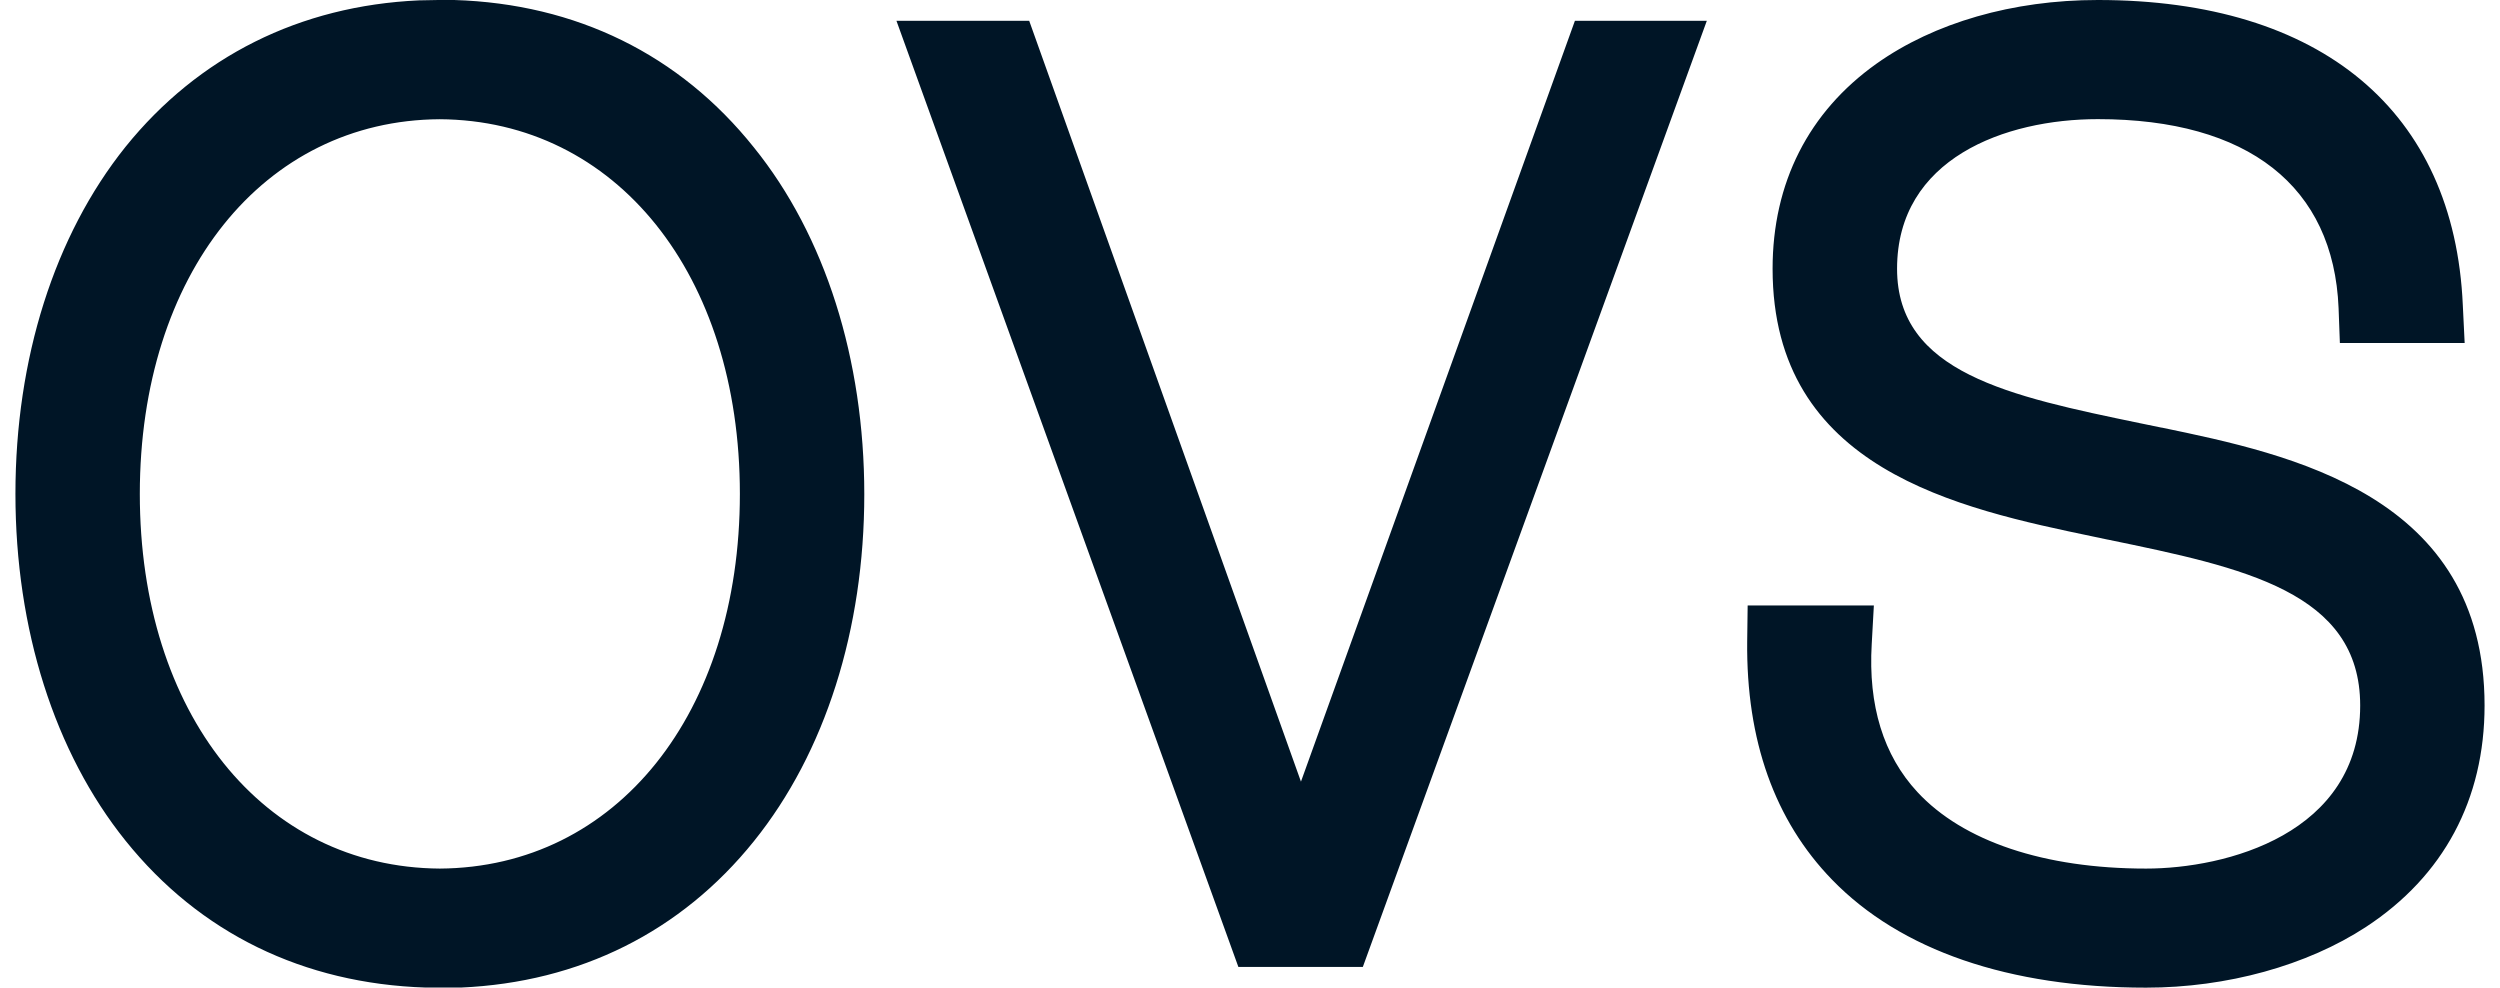 <svg xmlns:xlink="http://www.w3.org/1999/xlink" xmlns="http://www.w3.org/2000/svg" width="81" height="32" viewBox="0 0 81 32" fill="none">
    <path fill-rule="evenodd" clip-rule="evenodd" d="M23.972 16.001C23.972 23.113 19.977 28.105 14.251 28.142C8.526 28.105 4.528 23.113 4.53 16.001C4.533 8.89 8.529 3.898 14.246 3.863C19.962 3.898 23.972 8.89 23.972 16.001ZM14.717 0H14.254H14.197L13.571 0.012C9.716 0.187 6.427 1.83 4.067 4.757C1.766 7.629 0.5 11.619 0.5 16.001C0.5 20.384 1.766 24.374 4.067 27.238C6.472 30.235 9.832 31.87 13.796 31.997H14.328H14.929C18.779 31.83 22.073 30.187 24.428 27.253C26.734 24.389 28.003 20.394 28.003 16.016C28.003 11.639 26.734 7.634 24.428 4.779C22.021 1.763 18.663 0.122 14.717 0ZM42.151 25.325L33.346 0.674H29.045L40.123 31.328H44.156L55.301 0.674H51.027L42.151 25.325ZM69.348 13.714L70.037 13.856V13.854L70.04 13.854C74.206 14.721 80.5 16.03 80.5 22.856C80.5 25.905 79.172 28.384 76.662 30.03C74.75 31.283 72.151 32 69.532 32C65.098 32 61.578 30.791 59.361 28.504C57.501 26.589 56.574 23.989 56.609 20.781L56.624 19.617H60.713L60.644 20.866C60.526 22.858 61.023 24.474 62.122 25.66C63.605 27.261 66.236 28.142 69.532 28.142C72.109 28.142 76.47 27.031 76.47 22.858C76.47 19.174 72.686 18.391 68.302 17.485L68.298 17.485L67.857 17.392C63.457 16.473 57.432 15.212 57.432 8.707C57.432 5.926 58.597 3.628 60.799 2.063C62.672 0.734 65.216 0 67.968 0C75.208 0 79.519 3.603 79.795 9.886L79.855 11.114H75.812L75.77 9.983C75.608 6.035 72.841 3.86 67.971 3.86C64.97 3.86 61.465 5.131 61.465 8.707C61.465 12.08 65.112 12.836 69.337 13.712L69.348 13.714Z" fill="#001526"/>
</svg>